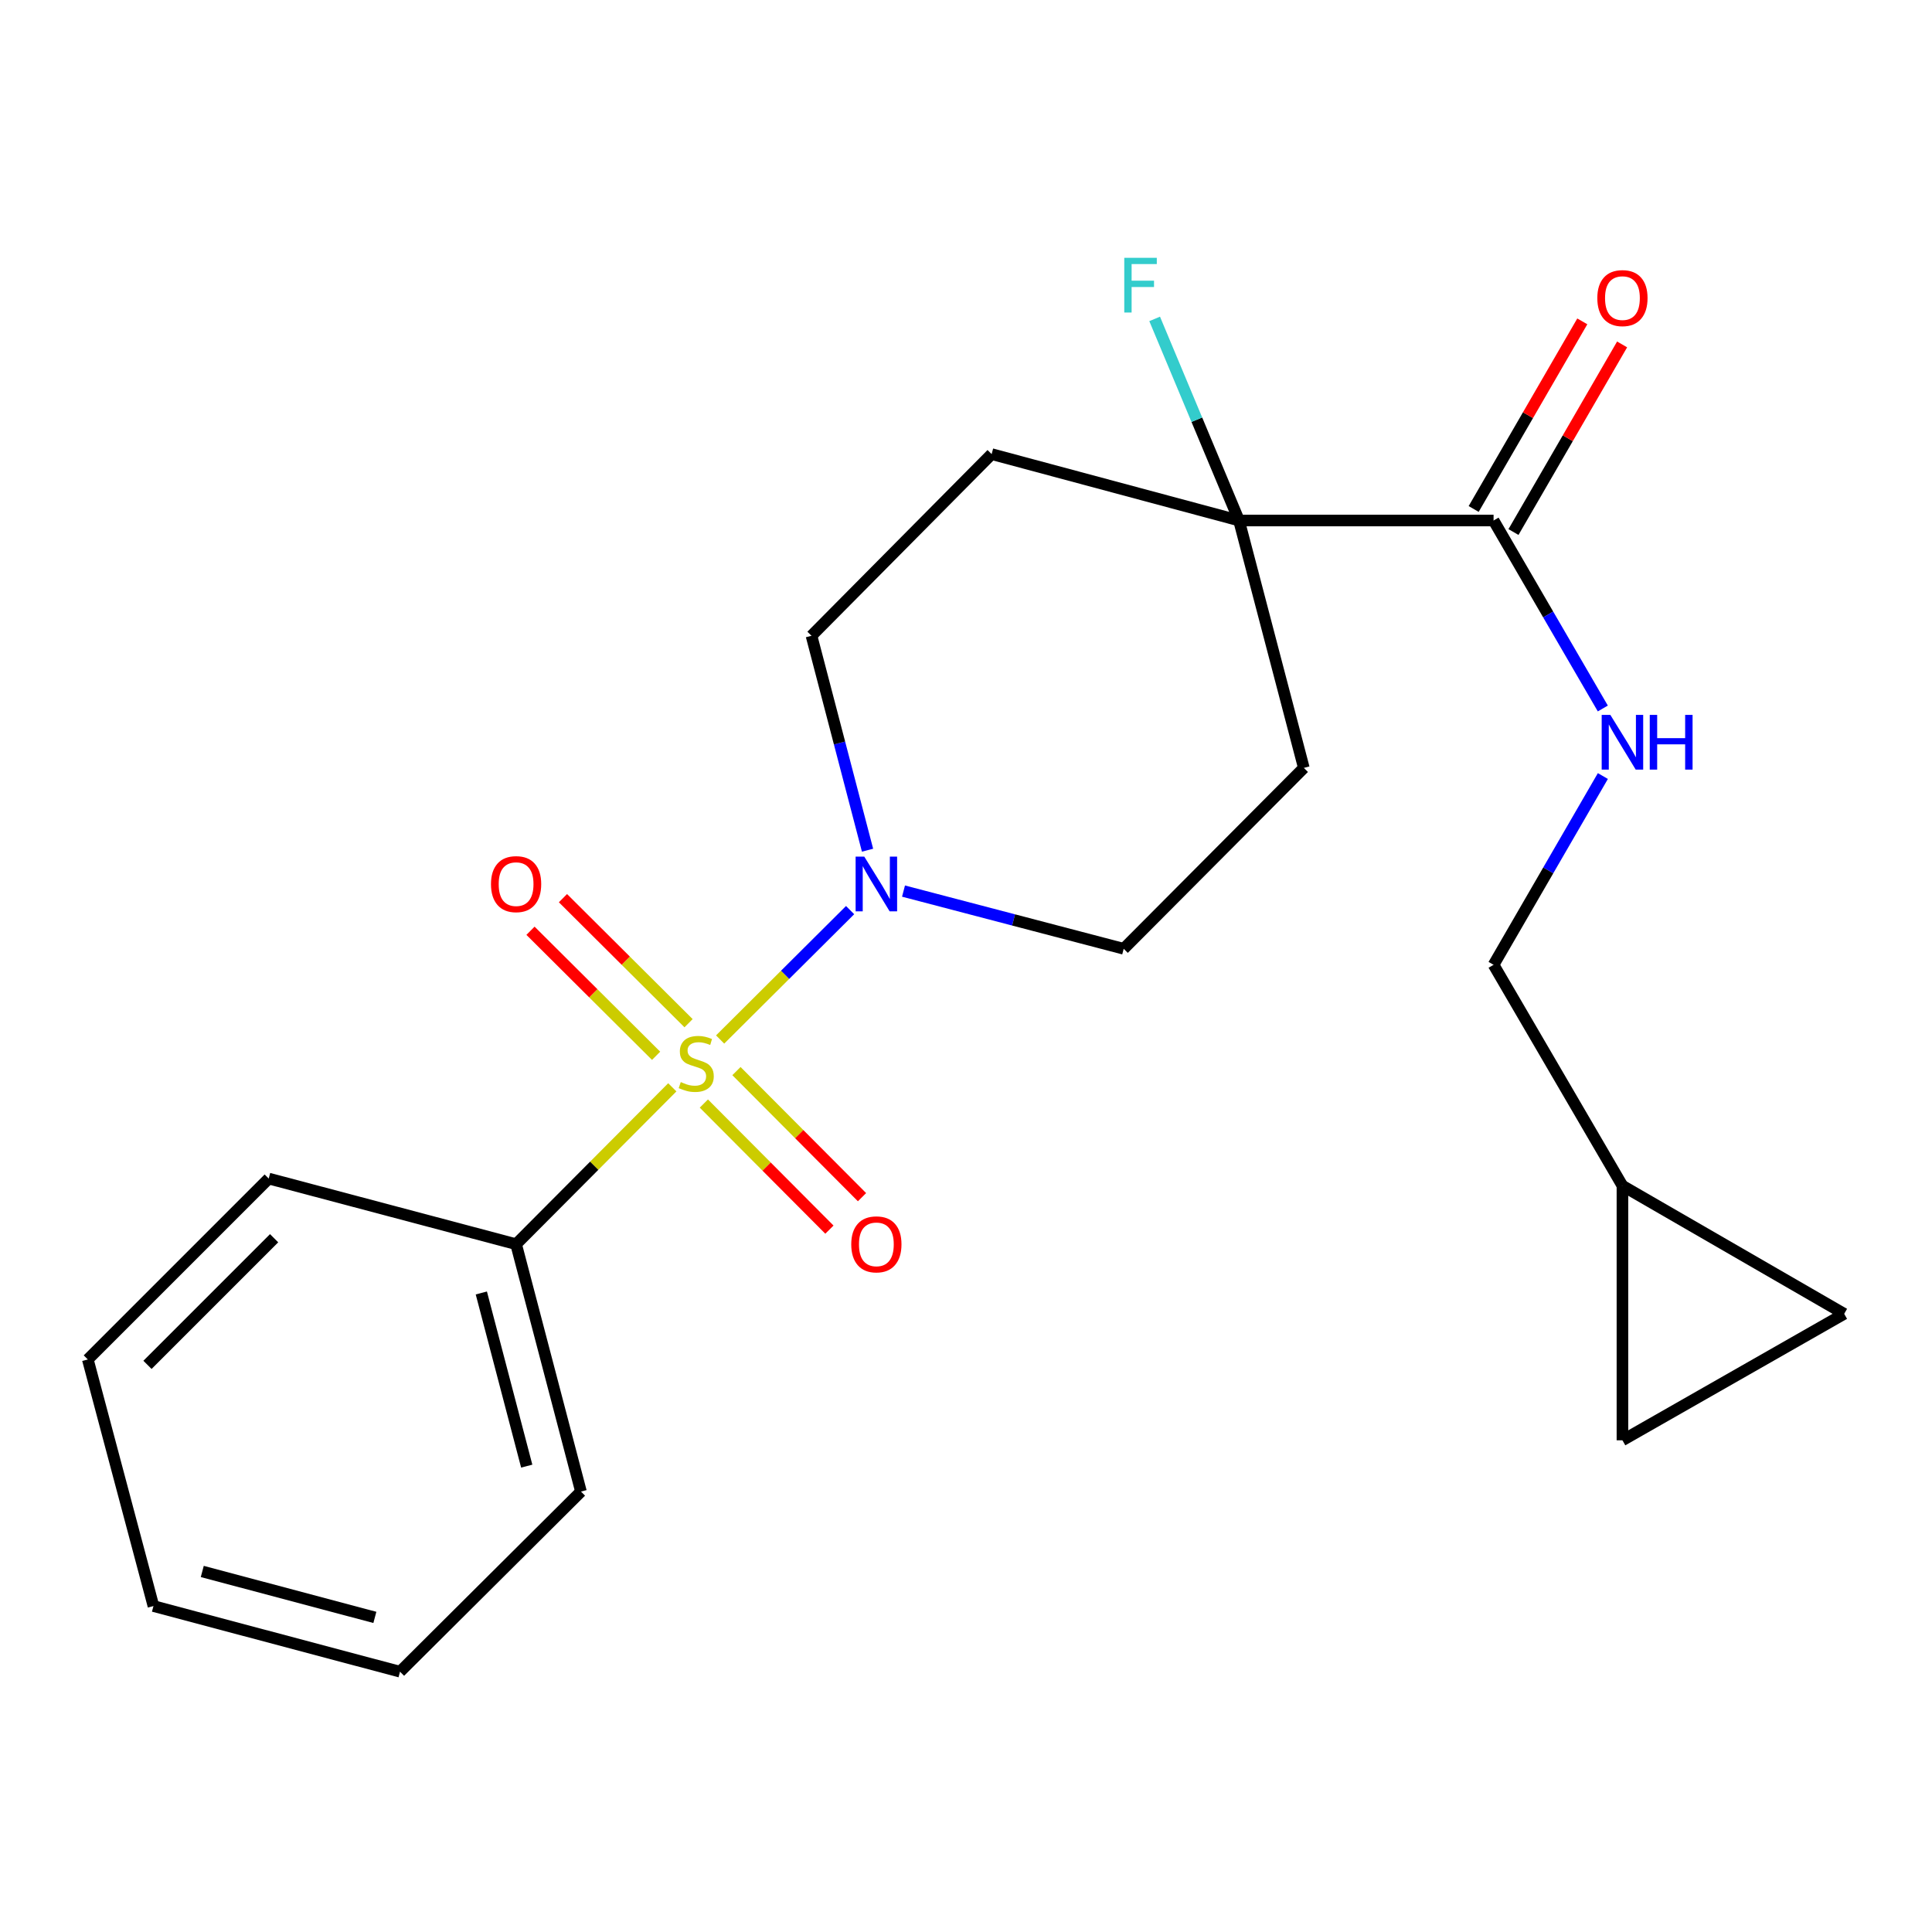 <?xml version='1.0' encoding='iso-8859-1'?>
<svg version='1.1' baseProfile='full'
              xmlns='http://www.w3.org/2000/svg'
                      xmlns:rdkit='http://www.rdkit.org/xml'
                      xmlns:xlink='http://www.w3.org/1999/xlink'
                  xml:space='preserve'
width='1000px' height='1000px' viewBox='0 0 1000 1000'>
<!-- END OF HEADER -->
<rect style='opacity:1.0;fill:#FFFFFF;stroke:none' width='1000' height='1000' x='0' y='0'> </rect>
<path class='bond-0' d='M 372.738,538.044 L 406.376,504.558' style='fill:none;fill-rule:evenodd;stroke:#CCCC00;stroke-width:6px;stroke-linecap:butt;stroke-linejoin:miter;stroke-opacity:1' />
<path class='bond-0' d='M 406.376,504.558 L 440.014,471.073' style='fill:none;fill-rule:evenodd;stroke:#0000FF;stroke-width:6px;stroke-linecap:butt;stroke-linejoin:miter;stroke-opacity:1' />
<path class='bond-3' d='M 356.4,529.606 L 323.892,497.245' style='fill:none;fill-rule:evenodd;stroke:#CCCC00;stroke-width:6px;stroke-linecap:butt;stroke-linejoin:miter;stroke-opacity:1' />
<path class='bond-3' d='M 323.892,497.245 L 291.384,464.885' style='fill:none;fill-rule:evenodd;stroke:#FF0000;stroke-width:6px;stroke-linecap:butt;stroke-linejoin:miter;stroke-opacity:1' />
<path class='bond-3' d='M 339.6,546.482 L 307.092,514.121' style='fill:none;fill-rule:evenodd;stroke:#CCCC00;stroke-width:6px;stroke-linecap:butt;stroke-linejoin:miter;stroke-opacity:1' />
<path class='bond-3' d='M 307.092,514.121 L 274.584,481.761' style='fill:none;fill-rule:evenodd;stroke:#FF0000;stroke-width:6px;stroke-linecap:butt;stroke-linejoin:miter;stroke-opacity:1' />
<path class='bond-4' d='M 364.316,571.193 L 396.81,603.826' style='fill:none;fill-rule:evenodd;stroke:#CCCC00;stroke-width:6px;stroke-linecap:butt;stroke-linejoin:miter;stroke-opacity:1' />
<path class='bond-4' d='M 396.81,603.826 L 429.305,636.459' style='fill:none;fill-rule:evenodd;stroke:#FF0000;stroke-width:6px;stroke-linecap:butt;stroke-linejoin:miter;stroke-opacity:1' />
<path class='bond-4' d='M 381.189,554.392 L 413.684,587.025' style='fill:none;fill-rule:evenodd;stroke:#CCCC00;stroke-width:6px;stroke-linecap:butt;stroke-linejoin:miter;stroke-opacity:1' />
<path class='bond-4' d='M 413.684,587.025 L 446.178,619.657' style='fill:none;fill-rule:evenodd;stroke:#FF0000;stroke-width:6px;stroke-linecap:butt;stroke-linejoin:miter;stroke-opacity:1' />
<path class='bond-5' d='M 347.985,562.793 L 307.558,603.392' style='fill:none;fill-rule:evenodd;stroke:#CCCC00;stroke-width:6px;stroke-linecap:butt;stroke-linejoin:miter;stroke-opacity:1' />
<path class='bond-5' d='M 307.558,603.392 L 267.131,643.991' style='fill:none;fill-rule:evenodd;stroke:#000000;stroke-width:6px;stroke-linecap:butt;stroke-linejoin:miter;stroke-opacity:1' />
<path class='bond-10' d='M 467.655,461.224 L 524.639,476.157' style='fill:none;fill-rule:evenodd;stroke:#0000FF;stroke-width:6px;stroke-linecap:butt;stroke-linejoin:miter;stroke-opacity:1' />
<path class='bond-10' d='M 524.639,476.157 L 581.622,491.091' style='fill:none;fill-rule:evenodd;stroke:#000000;stroke-width:6px;stroke-linecap:butt;stroke-linejoin:miter;stroke-opacity:1' />
<path class='bond-11' d='M 449.038,440.063 L 434.535,384.57' style='fill:none;fill-rule:evenodd;stroke:#0000FF;stroke-width:6px;stroke-linecap:butt;stroke-linejoin:miter;stroke-opacity:1' />
<path class='bond-11' d='M 434.535,384.57 L 420.031,329.076' style='fill:none;fill-rule:evenodd;stroke:#000000;stroke-width:6px;stroke-linecap:butt;stroke-linejoin:miter;stroke-opacity:1' />
<path class='bond-1' d='M 641.311,269.414 L 513.269,235.045' style='fill:none;fill-rule:evenodd;stroke:#000000;stroke-width:6px;stroke-linecap:butt;stroke-linejoin:miter;stroke-opacity:1' />
<path class='bond-2' d='M 641.311,269.414 L 773.071,269.414' style='fill:none;fill-rule:evenodd;stroke:#000000;stroke-width:6px;stroke-linecap:butt;stroke-linejoin:miter;stroke-opacity:1' />
<path class='bond-16' d='M 641.311,269.414 L 619.479,217.239' style='fill:none;fill-rule:evenodd;stroke:#000000;stroke-width:6px;stroke-linecap:butt;stroke-linejoin:miter;stroke-opacity:1' />
<path class='bond-16' d='M 619.479,217.239 L 597.647,165.063' style='fill:none;fill-rule:evenodd;stroke:#33CCCC;stroke-width:6px;stroke-linecap:butt;stroke-linejoin:miter;stroke-opacity:1' />
<path class='bond-22' d='M 641.311,269.414 L 674.86,397.457' style='fill:none;fill-rule:evenodd;stroke:#000000;stroke-width:6px;stroke-linecap:butt;stroke-linejoin:miter;stroke-opacity:1' />
<path class='bond-6' d='M 773.071,269.414 L 801.342,318.062' style='fill:none;fill-rule:evenodd;stroke:#000000;stroke-width:6px;stroke-linecap:butt;stroke-linejoin:miter;stroke-opacity:1' />
<path class='bond-6' d='M 801.342,318.062 L 829.614,366.709' style='fill:none;fill-rule:evenodd;stroke:#0000FF;stroke-width:6px;stroke-linecap:butt;stroke-linejoin:miter;stroke-opacity:1' />
<path class='bond-14' d='M 783.375,275.38 L 811.488,226.825' style='fill:none;fill-rule:evenodd;stroke:#000000;stroke-width:6px;stroke-linecap:butt;stroke-linejoin:miter;stroke-opacity:1' />
<path class='bond-14' d='M 811.488,226.825 L 839.602,178.27' style='fill:none;fill-rule:evenodd;stroke:#FF0000;stroke-width:6px;stroke-linecap:butt;stroke-linejoin:miter;stroke-opacity:1' />
<path class='bond-14' d='M 762.768,263.448 L 790.881,214.893' style='fill:none;fill-rule:evenodd;stroke:#000000;stroke-width:6px;stroke-linecap:butt;stroke-linejoin:miter;stroke-opacity:1' />
<path class='bond-14' d='M 790.881,214.893 L 818.995,166.339' style='fill:none;fill-rule:evenodd;stroke:#FF0000;stroke-width:6px;stroke-linecap:butt;stroke-linejoin:miter;stroke-opacity:1' />
<path class='bond-17' d='M 267.131,643.991 L 300.706,772.033' style='fill:none;fill-rule:evenodd;stroke:#000000;stroke-width:6px;stroke-linecap:butt;stroke-linejoin:miter;stroke-opacity:1' />
<path class='bond-17' d='M 249.134,669.237 L 272.637,758.867' style='fill:none;fill-rule:evenodd;stroke:#000000;stroke-width:6px;stroke-linecap:butt;stroke-linejoin:miter;stroke-opacity:1' />
<path class='bond-18' d='M 267.131,643.991 L 139.089,610.019' style='fill:none;fill-rule:evenodd;stroke:#000000;stroke-width:6px;stroke-linecap:butt;stroke-linejoin:miter;stroke-opacity:1' />
<path class='bond-15' d='M 829.646,401.676 L 801.359,450.531' style='fill:none;fill-rule:evenodd;stroke:#0000FF;stroke-width:6px;stroke-linecap:butt;stroke-linejoin:miter;stroke-opacity:1' />
<path class='bond-15' d='M 801.359,450.531 L 773.071,499.385' style='fill:none;fill-rule:evenodd;stroke:#000000;stroke-width:6px;stroke-linecap:butt;stroke-linejoin:miter;stroke-opacity:1' />
<path class='bond-7' d='M 674.86,397.457 L 581.622,491.091' style='fill:none;fill-rule:evenodd;stroke:#000000;stroke-width:6px;stroke-linecap:butt;stroke-linejoin:miter;stroke-opacity:1' />
<path class='bond-8' d='M 513.269,235.045 L 420.031,329.076' style='fill:none;fill-rule:evenodd;stroke:#000000;stroke-width:6px;stroke-linecap:butt;stroke-linejoin:miter;stroke-opacity:1' />
<path class='bond-9' d='M 839.771,613.736 L 773.071,499.385' style='fill:none;fill-rule:evenodd;stroke:#000000;stroke-width:6px;stroke-linecap:butt;stroke-linejoin:miter;stroke-opacity:1' />
<path class='bond-12' d='M 839.771,613.736 L 839.771,745.496' style='fill:none;fill-rule:evenodd;stroke:#000000;stroke-width:6px;stroke-linecap:butt;stroke-linejoin:miter;stroke-opacity:1' />
<path class='bond-13' d='M 839.771,613.736 L 954.545,680.039' style='fill:none;fill-rule:evenodd;stroke:#000000;stroke-width:6px;stroke-linecap:butt;stroke-linejoin:miter;stroke-opacity:1' />
<path class='bond-24' d='M 839.771,745.496 L 954.545,680.039' style='fill:none;fill-rule:evenodd;stroke:#000000;stroke-width:6px;stroke-linecap:butt;stroke-linejoin:miter;stroke-opacity:1' />
<path class='bond-20' d='M 300.706,772.033 L 207.046,865.271' style='fill:none;fill-rule:evenodd;stroke:#000000;stroke-width:6px;stroke-linecap:butt;stroke-linejoin:miter;stroke-opacity:1' />
<path class='bond-19' d='M 139.089,610.019 L 45.455,703.653' style='fill:none;fill-rule:evenodd;stroke:#000000;stroke-width:6px;stroke-linecap:butt;stroke-linejoin:miter;stroke-opacity:1' />
<path class='bond-19' d='M 141.881,640.902 L 76.337,706.446' style='fill:none;fill-rule:evenodd;stroke:#000000;stroke-width:6px;stroke-linecap:butt;stroke-linejoin:miter;stroke-opacity:1' />
<path class='bond-21' d='M 45.455,703.653 L 79.426,831.299' style='fill:none;fill-rule:evenodd;stroke:#000000;stroke-width:6px;stroke-linecap:butt;stroke-linejoin:miter;stroke-opacity:1' />
<path class='bond-23' d='M 207.046,865.271 L 79.426,831.299' style='fill:none;fill-rule:evenodd;stroke:#000000;stroke-width:6px;stroke-linecap:butt;stroke-linejoin:miter;stroke-opacity:1' />
<path class='bond-23' d='M 194.028,837.164 L 104.695,813.384' style='fill:none;fill-rule:evenodd;stroke:#000000;stroke-width:6px;stroke-linecap:butt;stroke-linejoin:miter;stroke-opacity:1' />
<path  class='atom-0' d='M 352.369 560.076
Q 352.689 560.196, 354.009 560.756
Q 355.329 561.316, 356.769 561.676
Q 358.249 561.996, 359.689 561.996
Q 362.369 561.996, 363.929 560.716
Q 365.489 559.396, 365.489 557.116
Q 365.489 555.556, 364.689 554.596
Q 363.929 553.636, 362.729 553.116
Q 361.529 552.596, 359.529 551.996
Q 357.009 551.236, 355.489 550.516
Q 354.009 549.796, 352.929 548.276
Q 351.889 546.756, 351.889 544.196
Q 351.889 540.636, 354.289 538.436
Q 356.729 536.236, 361.529 536.236
Q 364.809 536.236, 368.529 537.796
L 367.609 540.876
Q 364.209 539.476, 361.649 539.476
Q 358.889 539.476, 357.369 540.636
Q 355.849 541.756, 355.889 543.716
Q 355.889 545.236, 356.649 546.156
Q 357.449 547.076, 358.569 547.596
Q 359.729 548.116, 361.649 548.716
Q 364.209 549.516, 365.729 550.316
Q 367.249 551.116, 368.329 552.756
Q 369.449 554.356, 369.449 557.116
Q 369.449 561.036, 366.809 563.156
Q 364.209 565.236, 359.849 565.236
Q 357.329 565.236, 355.409 564.676
Q 353.529 564.156, 351.289 563.236
L 352.369 560.076
' fill='#CCCC00'/>
<path  class='atom-1' d='M 447.346 443.382
L 456.626 458.382
Q 457.546 459.862, 459.026 462.542
Q 460.506 465.222, 460.586 465.382
L 460.586 443.382
L 464.346 443.382
L 464.346 471.702
L 460.466 471.702
L 450.506 455.302
Q 449.346 453.382, 448.106 451.182
Q 446.906 448.982, 446.546 448.302
L 446.546 471.702
L 442.866 471.702
L 442.866 443.382
L 447.346 443.382
' fill='#0000FF'/>
<path  class='atom-4' d='M 254.131 457.622
Q 254.131 450.822, 257.491 447.022
Q 260.851 443.222, 267.131 443.222
Q 273.411 443.222, 276.771 447.022
Q 280.131 450.822, 280.131 457.622
Q 280.131 464.502, 276.731 468.422
Q 273.331 472.302, 267.131 472.302
Q 260.891 472.302, 257.491 468.422
Q 254.131 464.542, 254.131 457.622
M 267.131 469.102
Q 271.451 469.102, 273.771 466.222
Q 276.131 463.302, 276.131 457.622
Q 276.131 452.062, 273.771 449.262
Q 271.451 446.422, 267.131 446.422
Q 262.811 446.422, 260.451 449.222
Q 258.131 452.022, 258.131 457.622
Q 258.131 463.342, 260.451 466.222
Q 262.811 469.102, 267.131 469.102
' fill='#FF0000'/>
<path  class='atom-5' d='M 440.606 644.071
Q 440.606 637.271, 443.966 633.471
Q 447.326 629.671, 453.606 629.671
Q 459.886 629.671, 463.246 633.471
Q 466.606 637.271, 466.606 644.071
Q 466.606 650.951, 463.206 654.871
Q 459.806 658.751, 453.606 658.751
Q 447.366 658.751, 443.966 654.871
Q 440.606 650.991, 440.606 644.071
M 453.606 655.551
Q 457.926 655.551, 460.246 652.671
Q 462.606 649.751, 462.606 644.071
Q 462.606 638.511, 460.246 635.711
Q 457.926 632.871, 453.606 632.871
Q 449.286 632.871, 446.926 635.671
Q 444.606 638.471, 444.606 644.071
Q 444.606 649.791, 446.926 652.671
Q 449.286 655.551, 453.606 655.551
' fill='#FF0000'/>
<path  class='atom-7' d='M 833.511 370.028
L 842.791 385.028
Q 843.711 386.508, 845.191 389.188
Q 846.671 391.868, 846.751 392.028
L 846.751 370.028
L 850.511 370.028
L 850.511 398.348
L 846.631 398.348
L 836.671 381.948
Q 835.511 380.028, 834.271 377.828
Q 833.071 375.628, 832.711 374.948
L 832.711 398.348
L 829.031 398.348
L 829.031 370.028
L 833.511 370.028
' fill='#0000FF'/>
<path  class='atom-7' d='M 853.911 370.028
L 857.751 370.028
L 857.751 382.068
L 872.231 382.068
L 872.231 370.028
L 876.071 370.028
L 876.071 398.348
L 872.231 398.348
L 872.231 385.268
L 857.751 385.268
L 857.751 398.348
L 853.911 398.348
L 853.911 370.028
' fill='#0000FF'/>
<path  class='atom-15' d='M 826.771 154.297
Q 826.771 147.497, 830.131 143.697
Q 833.491 139.897, 839.771 139.897
Q 846.051 139.897, 849.411 143.697
Q 852.771 147.497, 852.771 154.297
Q 852.771 161.177, 849.371 165.097
Q 845.971 168.977, 839.771 168.977
Q 833.531 168.977, 830.131 165.097
Q 826.771 161.217, 826.771 154.297
M 839.771 165.777
Q 844.091 165.777, 846.411 162.897
Q 848.771 159.977, 848.771 154.297
Q 848.771 148.737, 846.411 145.937
Q 844.091 143.097, 839.771 143.097
Q 835.451 143.097, 833.091 145.897
Q 830.771 148.697, 830.771 154.297
Q 830.771 160.017, 833.091 162.897
Q 835.451 165.777, 839.771 165.777
' fill='#FF0000'/>
<path  class='atom-17' d='M 581.92 133.442
L 598.76 133.442
L 598.76 136.682
L 585.72 136.682
L 585.72 145.282
L 597.32 145.282
L 597.32 148.562
L 585.72 148.562
L 585.72 161.762
L 581.92 161.762
L 581.92 133.442
' fill='#33CCCC'/>
</svg>

